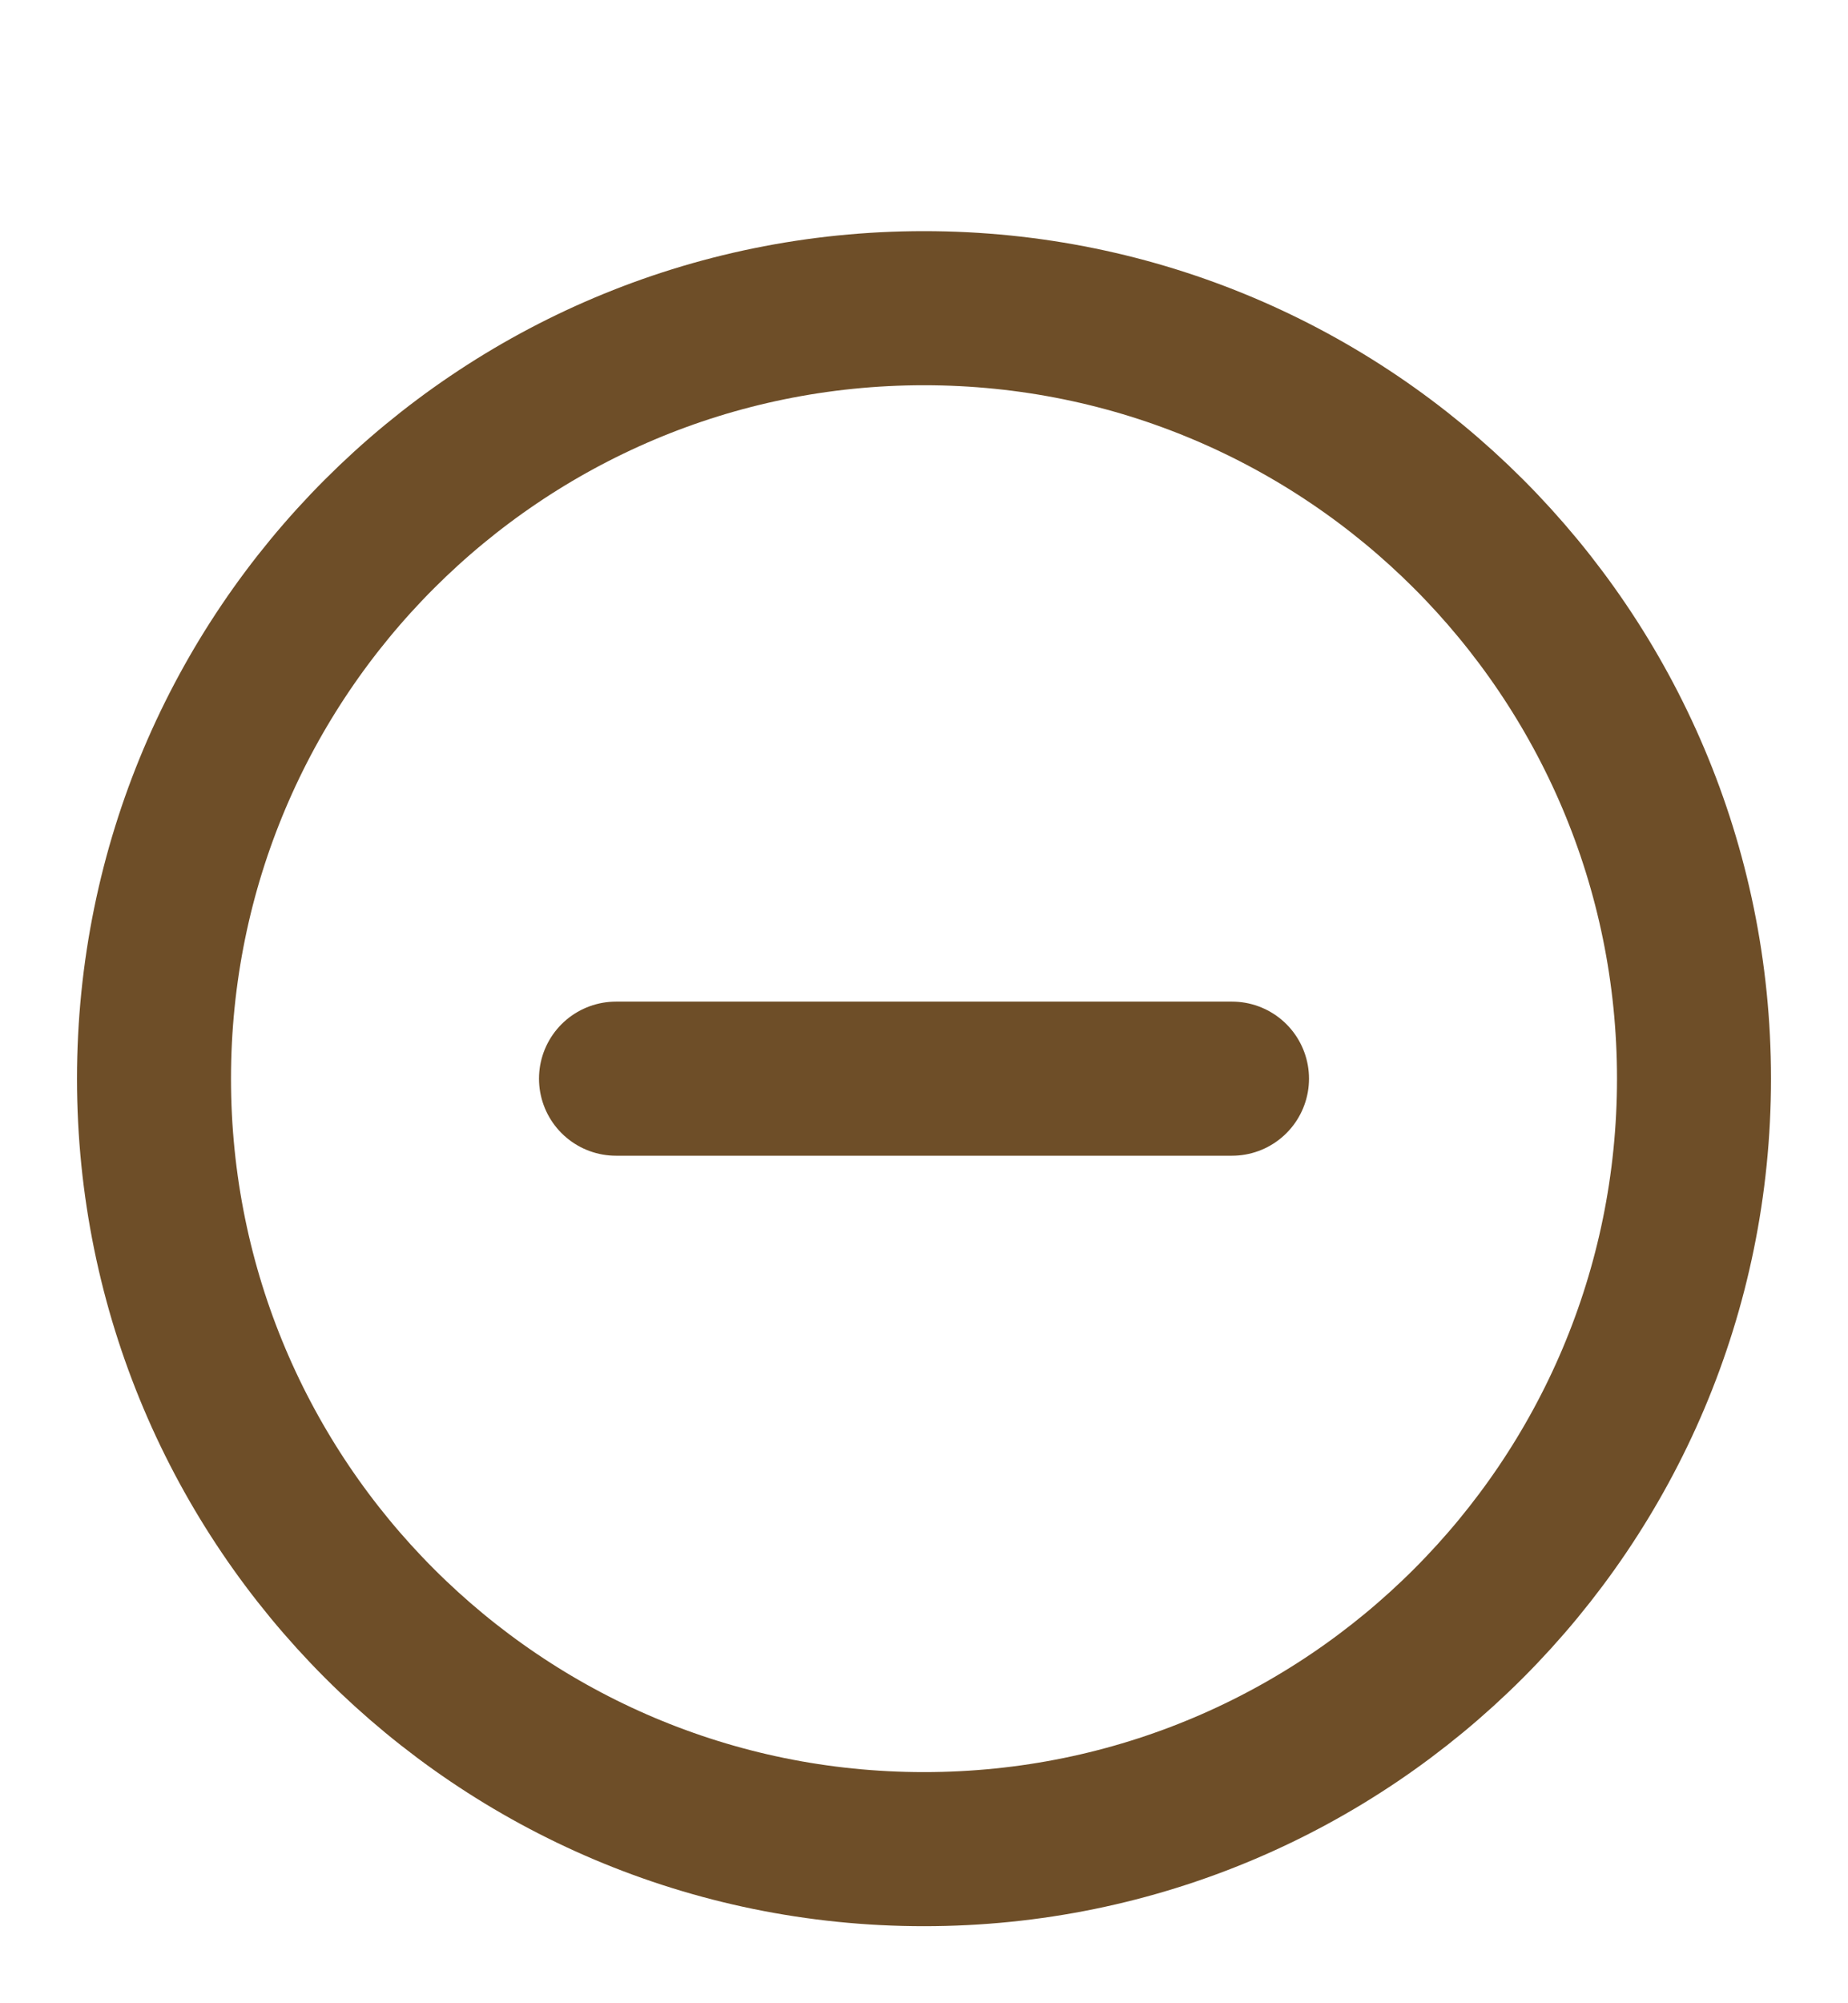<svg xmlns="http://www.w3.org/2000/svg" width="24" height="26" viewBox="0 0 24 26" fill="none"><path d="M8 14H16M22 14C22 19.523 17.523 24 12 24C6.477 24 2 19.523 2 14C2 8.477 6.477 4 12 4C17.523 4 22 8.477 22 14Z" stroke="#6E4E28" stroke-width="2" stroke-linecap="round" stroke-linejoin="round"></path></svg>